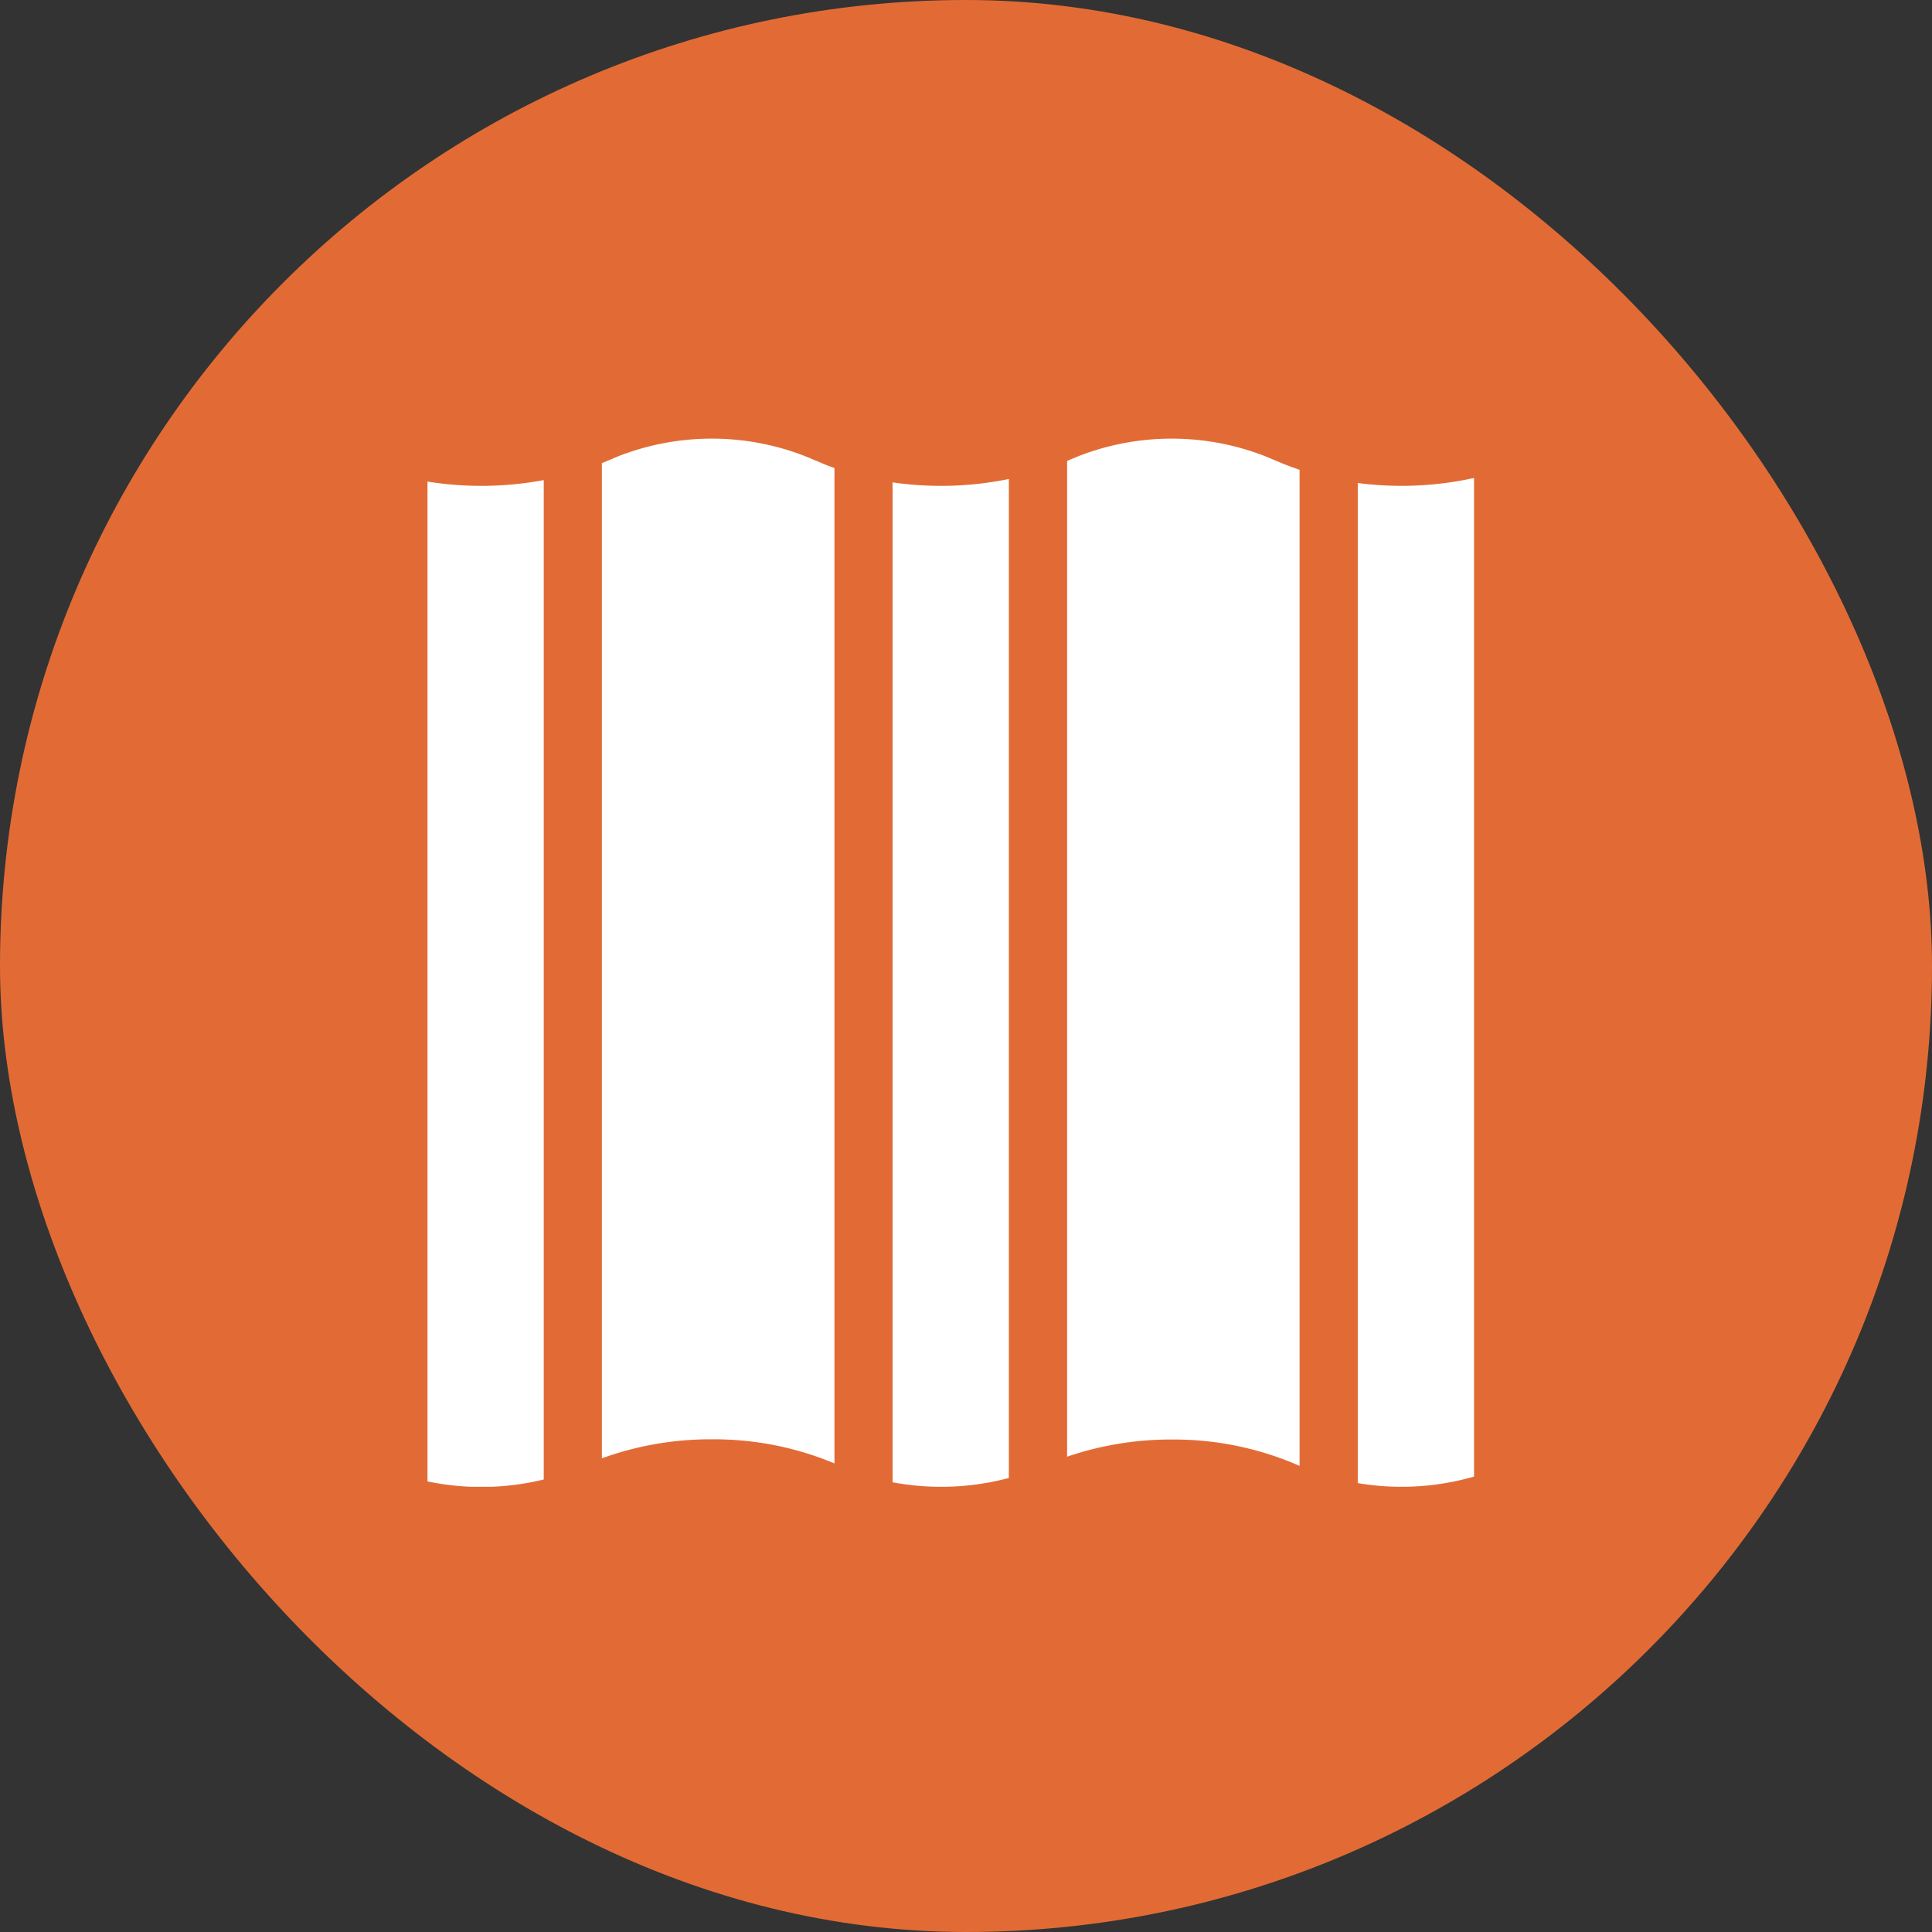<svg xmlns="http://www.w3.org/2000/svg" viewBox="0 0 45 45"><rect x="0" y="0" width="45" height="45" fill="#333333" stroke="none"/><defs><clipPath id="a"><path data-name="Path 3249" d="M0 0h27.083v24.413H0Z" fill="#234454"/></clipPath></defs><g data-name="Group 1662"><rect width="45" height="45" rx="22.5" fill="#e26b35" data-name="Group 843"/><g data-name="Group 1357"><g data-name="Mask Group 1" transform="translate(9.957 10.217)" clip-path="url(#a)" fill="#fff"><path data-name="Path 3244" d="M21.668 1.033v23.294a6.09 6.09 0 0 0 2.708-.152V.916a7.857 7.857 0 0 1-2.708.117"/><path data-name="Path 3245" d="M0 1v23.288a6.139 6.139 0 0 0 2.708-.045V.965A7.915 7.915 0 0 1 0 1"/><path data-name="Path 3246" d="M9.195.575c.09.038.186.074.284.109v23.185l-.071-.03a7.287 7.287 0 0 0-2.785-.532 7.421 7.421 0 0 0-2.561.443V.57l.393-.164a5.986 5.986 0 0 1 4.336 0Z"/><path data-name="Path 3247" d="M10.833 1.019v23.289a6.132 6.132 0 0 0 2.708-.1V.94a7.909 7.909 0 0 1-2.708.079"/><path data-name="Path 3248" d="M19.907.575c.127.054.261.1.406.151v23.2l-.194-.082a7.287 7.287 0 0 0-2.785-.532 7.474 7.474 0 0 0-2.436.4V.518l.269-.112a5.986 5.986 0 0 1 4.336 0Z"/></g></g></g></svg>